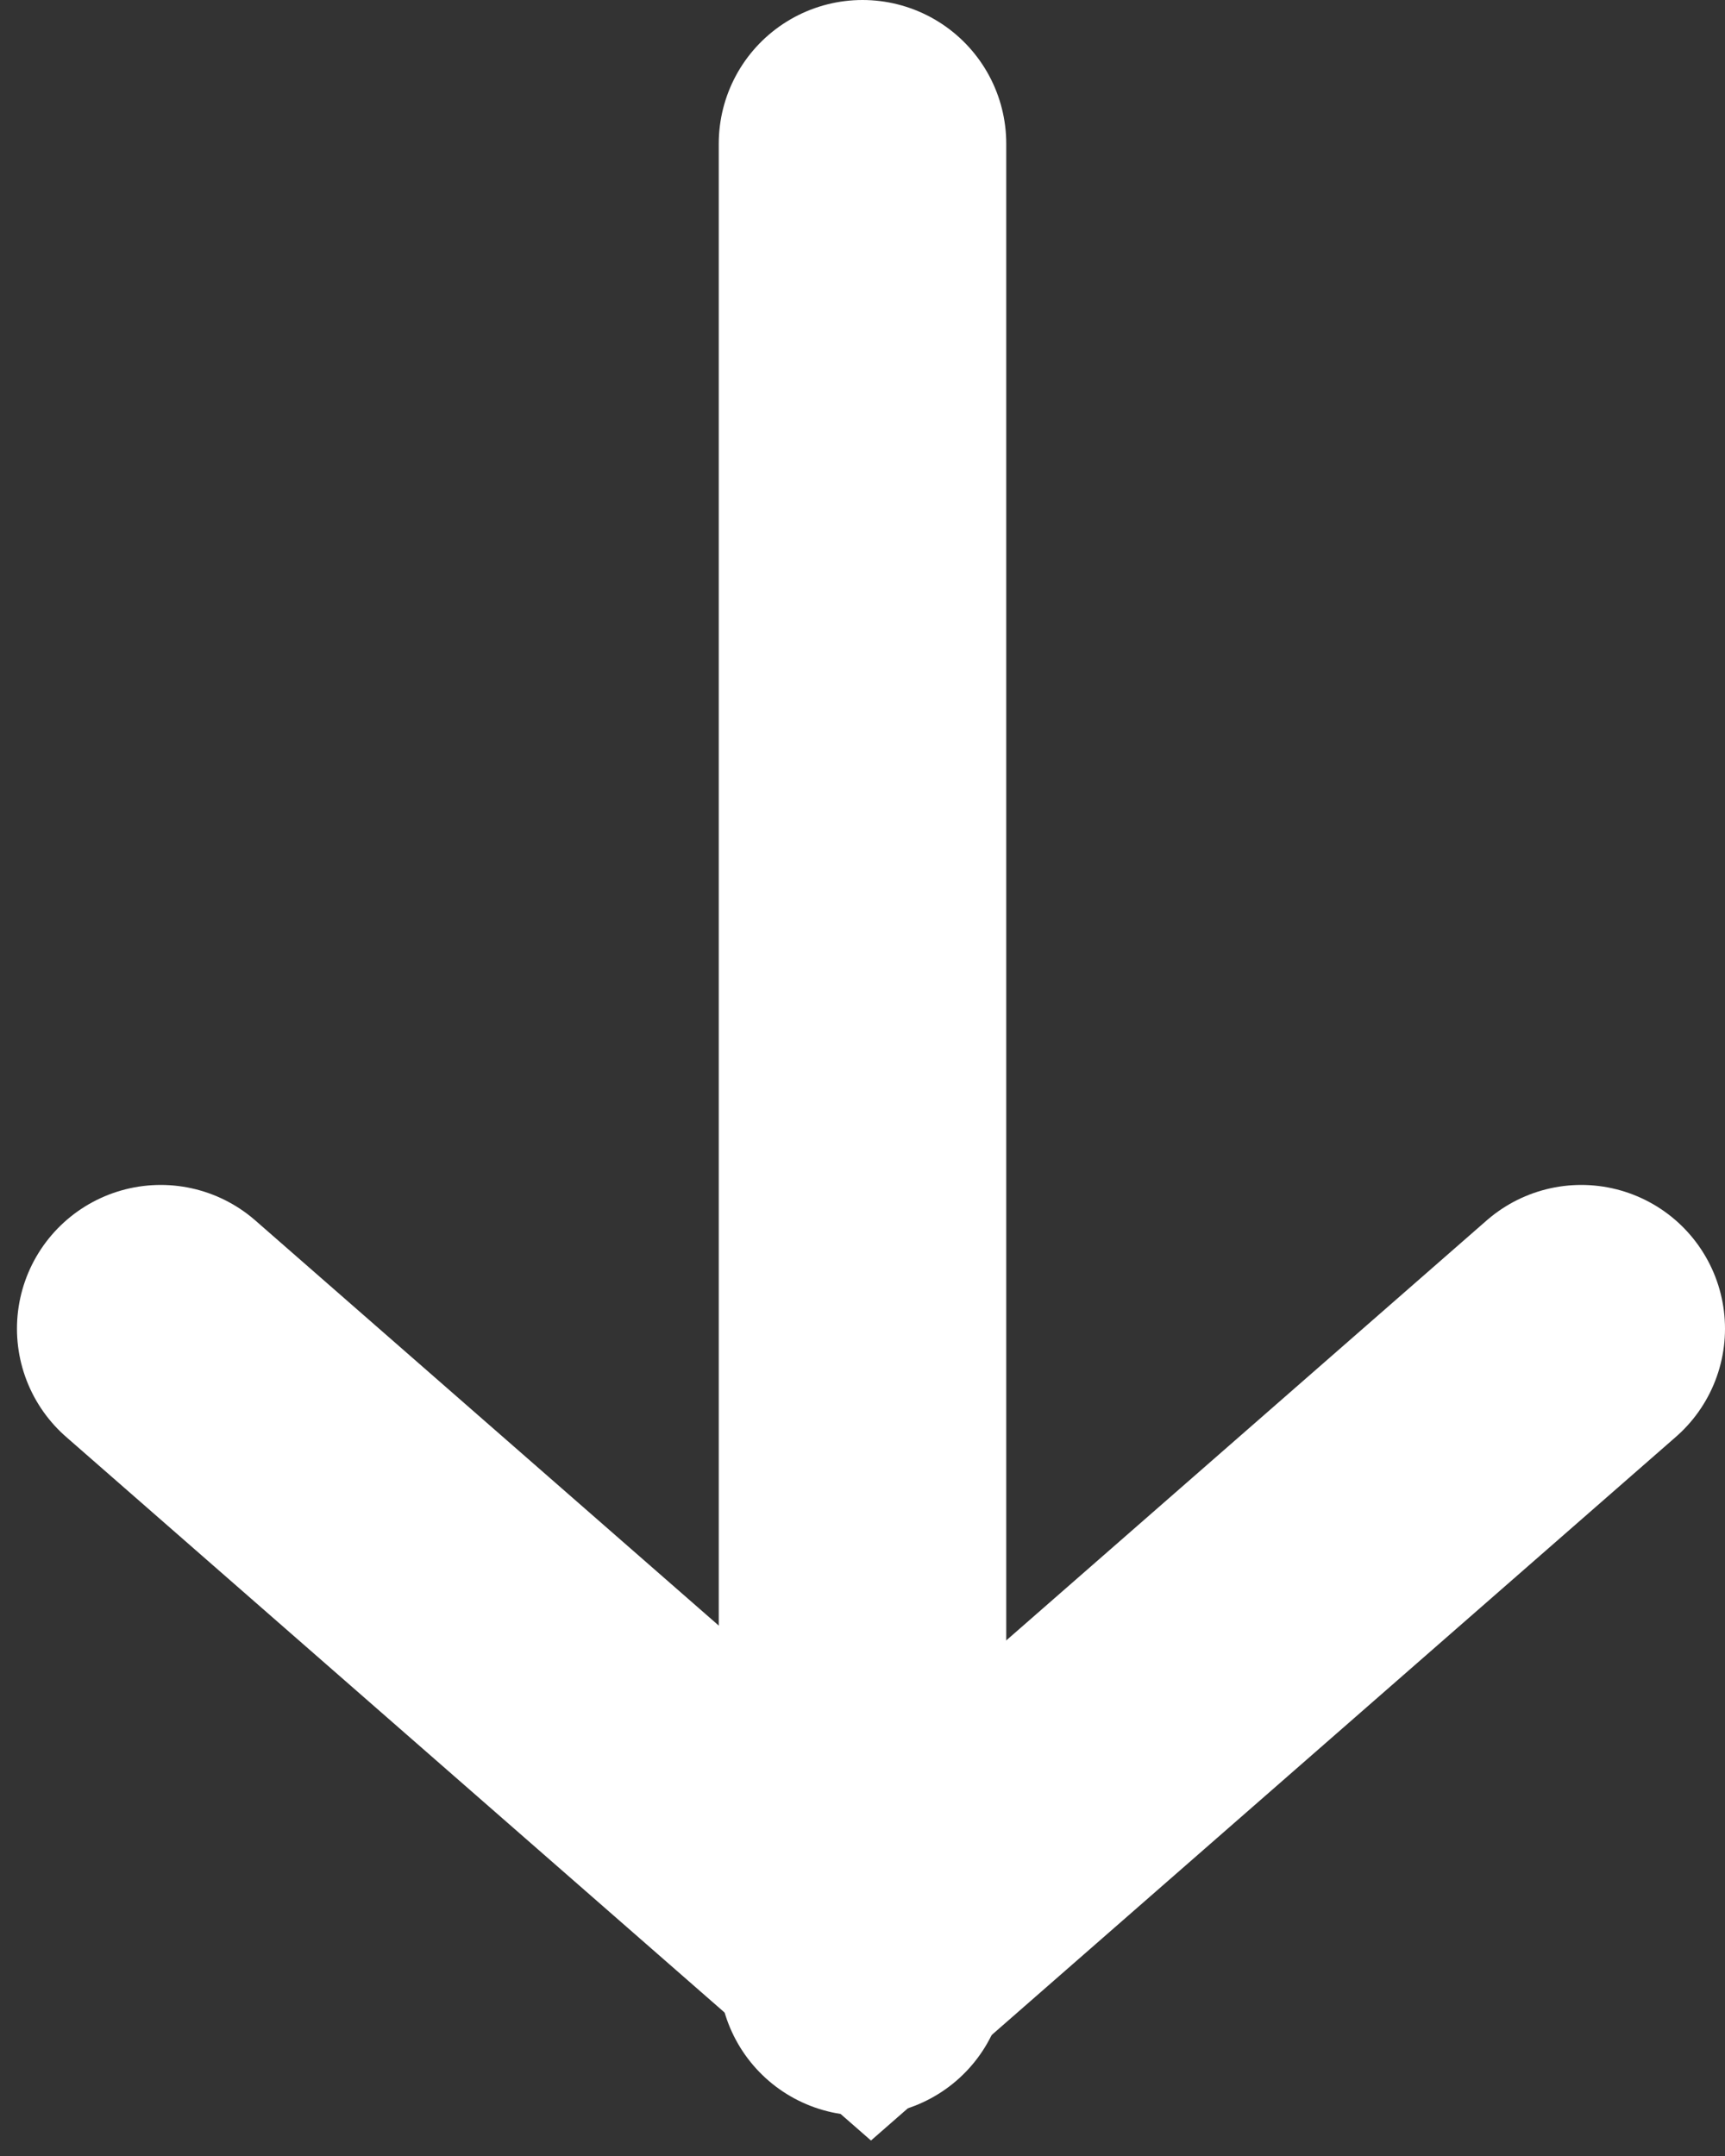<?xml version="1.0" encoding="UTF-8"?>
<svg width="12px" height="15px" viewBox="0 0 12 15" version="1.1" xmlns="http://www.w3.org/2000/svg" xmlns:xlink="http://www.w3.org/1999/xlink">
    <rect x="0" y="0" width="12" height="15" fill="#333333" stroke="none"/>
    <!-- Generator: Sketch 40.1 (33804) - http://www.bohemiancoding.com/sketch -->
    <title>Group 6</title>
    <desc>Created with Sketch.</desc>
    <defs></defs>
    <g id="Solutions" stroke="none" stroke-width="1" fill="none" fill-rule="evenodd" stroke-linecap="round">
        <g id="Desktop-HD--(+1280)-Solutions" transform="translate(-749, -991)" stroke-width="2" stroke="#FFFFFF">
            <g id="Group-6" transform="translate(755, 998.5) rotate(-270) translate(-755, -998.5) translate(748.5, 993.5)">
                <polyline id="Stroke-3" points="8.244 9.882 12.564 4.941 8.244 -1.13686838e-13"></polyline>
                <path d="M12.719,5 L0,5" id="Stroke-5"></path>
            </g>
        </g>
    </g>
</svg>